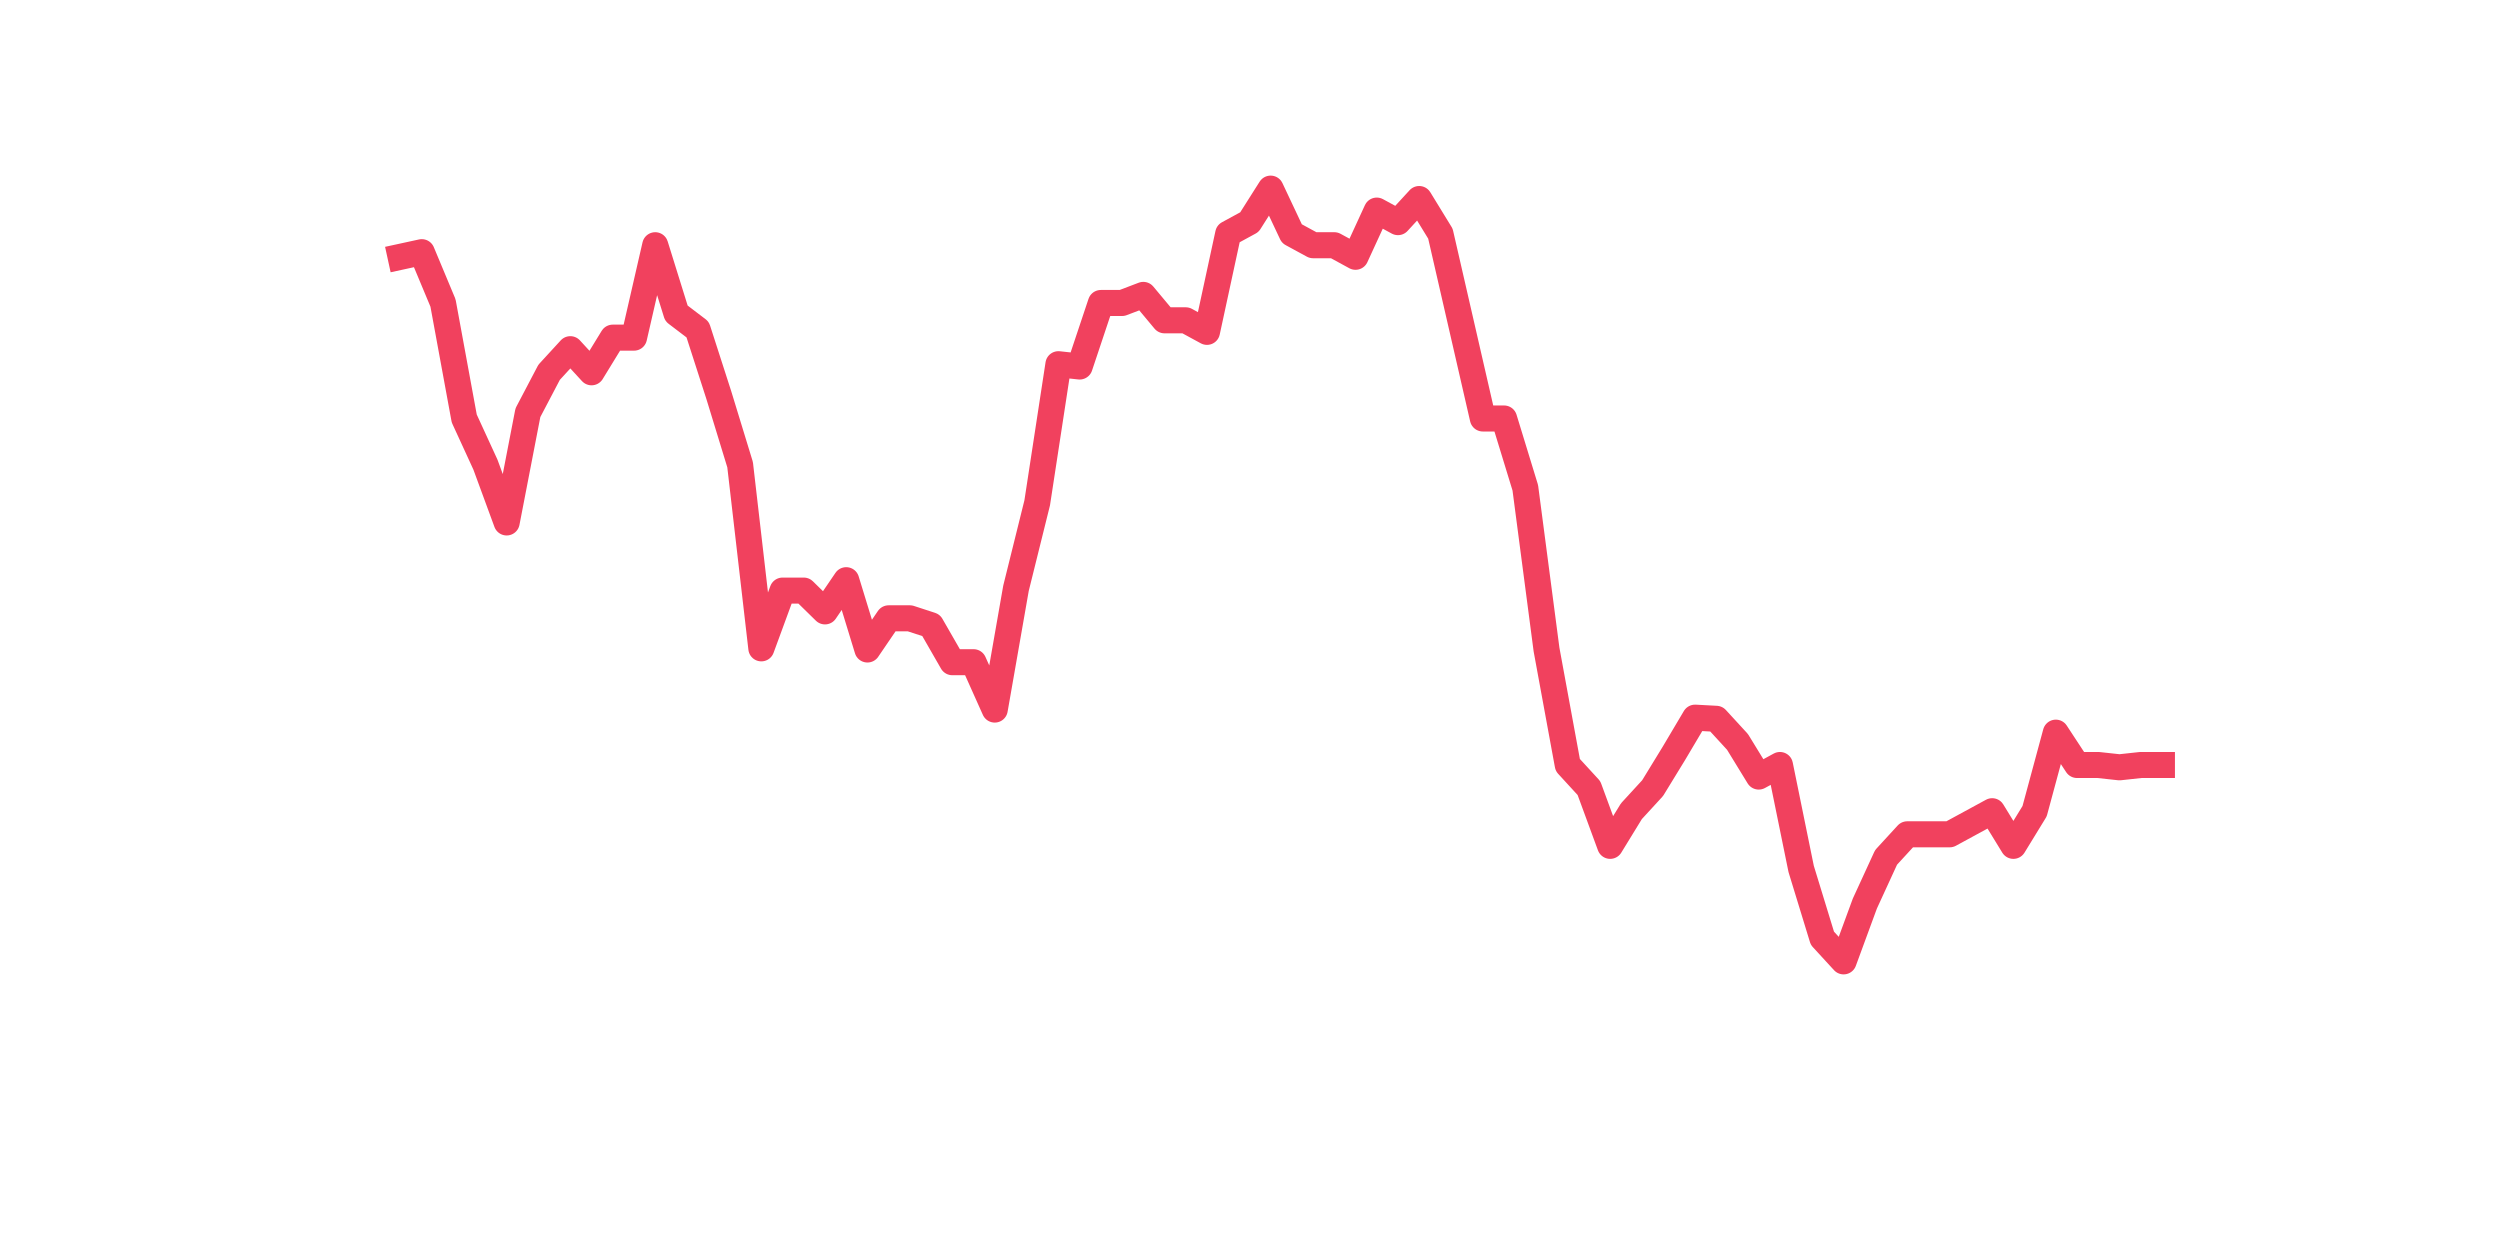 <?xml version="1.0" encoding="utf-8" standalone="no"?>
<!DOCTYPE svg PUBLIC "-//W3C//DTD SVG 1.1//EN"
  "http://www.w3.org/Graphics/SVG/1.1/DTD/svg11.dtd">
<svg xmlns:xlink="http://www.w3.org/1999/xlink" width="144pt" height="72pt" viewBox="0 0 144 72" xmlns="http://www.w3.org/2000/svg" version="1.1">
 <defs>
  <style type="text/css">*{stroke-linejoin: round; stroke-linecap: butt}</style>
 </defs>
 <g id="figure_1">
  <g id="patch_1">
   <path d="M 0 72 
L 144 72 
L 144 0 
L 0 0 
z
" style="fill: #ffffff"/>
  </g>
  <g id="axes_1">
   <g id="line2d_1">
    <path d="M 23.073 14.791 
L 24.295 14.525 
L 25.517 17.452 
L 26.74 24.105 
L 27.962 26.766 
L 29.184 30.093 
L 30.407 23.772 
L 31.629 21.444 
L 32.851 20.113 
L 34.074 21.444 
L 35.296 19.448 
L 36.519 19.448 
L 37.741 14.125 
L 38.963 18.051 
L 40.186 18.982 
L 41.408 22.774 
L 42.63 26.766 
L 43.853 37.345 
L 45.075 34.018 
L 46.297 34.018 
L 47.52 35.216 
L 48.742 33.419 
L 49.964 37.411 
L 51.187 35.615 
L 52.409 35.615 
L 53.631 36.014 
L 54.854 38.143 
L 56.076 38.143 
L 57.298 40.871 
L 58.521 33.885 
L 59.743 28.962 
L 60.965 20.978 
L 62.188 21.111 
L 63.41 17.452 
L 64.632 17.452 
L 65.855 16.986 
L 67.077 18.45 
L 68.299 18.45 
L 69.522 19.115 
L 70.744 13.46 
L 71.966 12.795 
L 73.189 10.865 
L 74.411 13.46 
L 75.634 14.125 
L 76.856 14.125 
L 78.078 14.791 
L 79.301 12.13 
L 80.523 12.795 
L 81.745 11.464 
L 82.968 13.46 
L 84.19 18.783 
L 85.412 24.105 
L 86.635 24.105 
L 87.857 28.097 
L 89.079 37.411 
L 90.302 44.064 
L 91.524 45.395 
L 92.746 48.721 
L 93.969 46.726 
L 95.191 45.395 
L 96.413 43.399 
L 97.636 41.337 
L 98.858 41.403 
L 100.08 42.734 
L 101.303 44.73 
L 102.525 44.064 
L 103.747 50.052 
L 104.97 54.044 
L 106.192 55.375 
L 107.414 52.048 
L 108.637 49.387 
L 109.859 48.056 
L 111.081 48.056 
L 112.304 48.056 
L 113.526 47.391 
L 114.749 46.726 
L 115.971 48.721 
L 117.193 46.726 
L 118.416 42.201 
L 119.638 44.064 
L 120.86 44.064 
L 122.083 44.197 
L 123.305 44.064 
L 124.527 44.064 
" clip-path="url(#p055c4b43cb)" style="fill: none; stroke: #f1415e; stroke-width: 1.5; stroke-linecap: square"/>
   </g>
  </g>
 </g>
 <defs>
  <clipPath id="p055c4b43cb">
   <rect x="18" y="8.64" width="111.6" height="48.96"/>
  </clipPath>
 </defs>
</svg>
